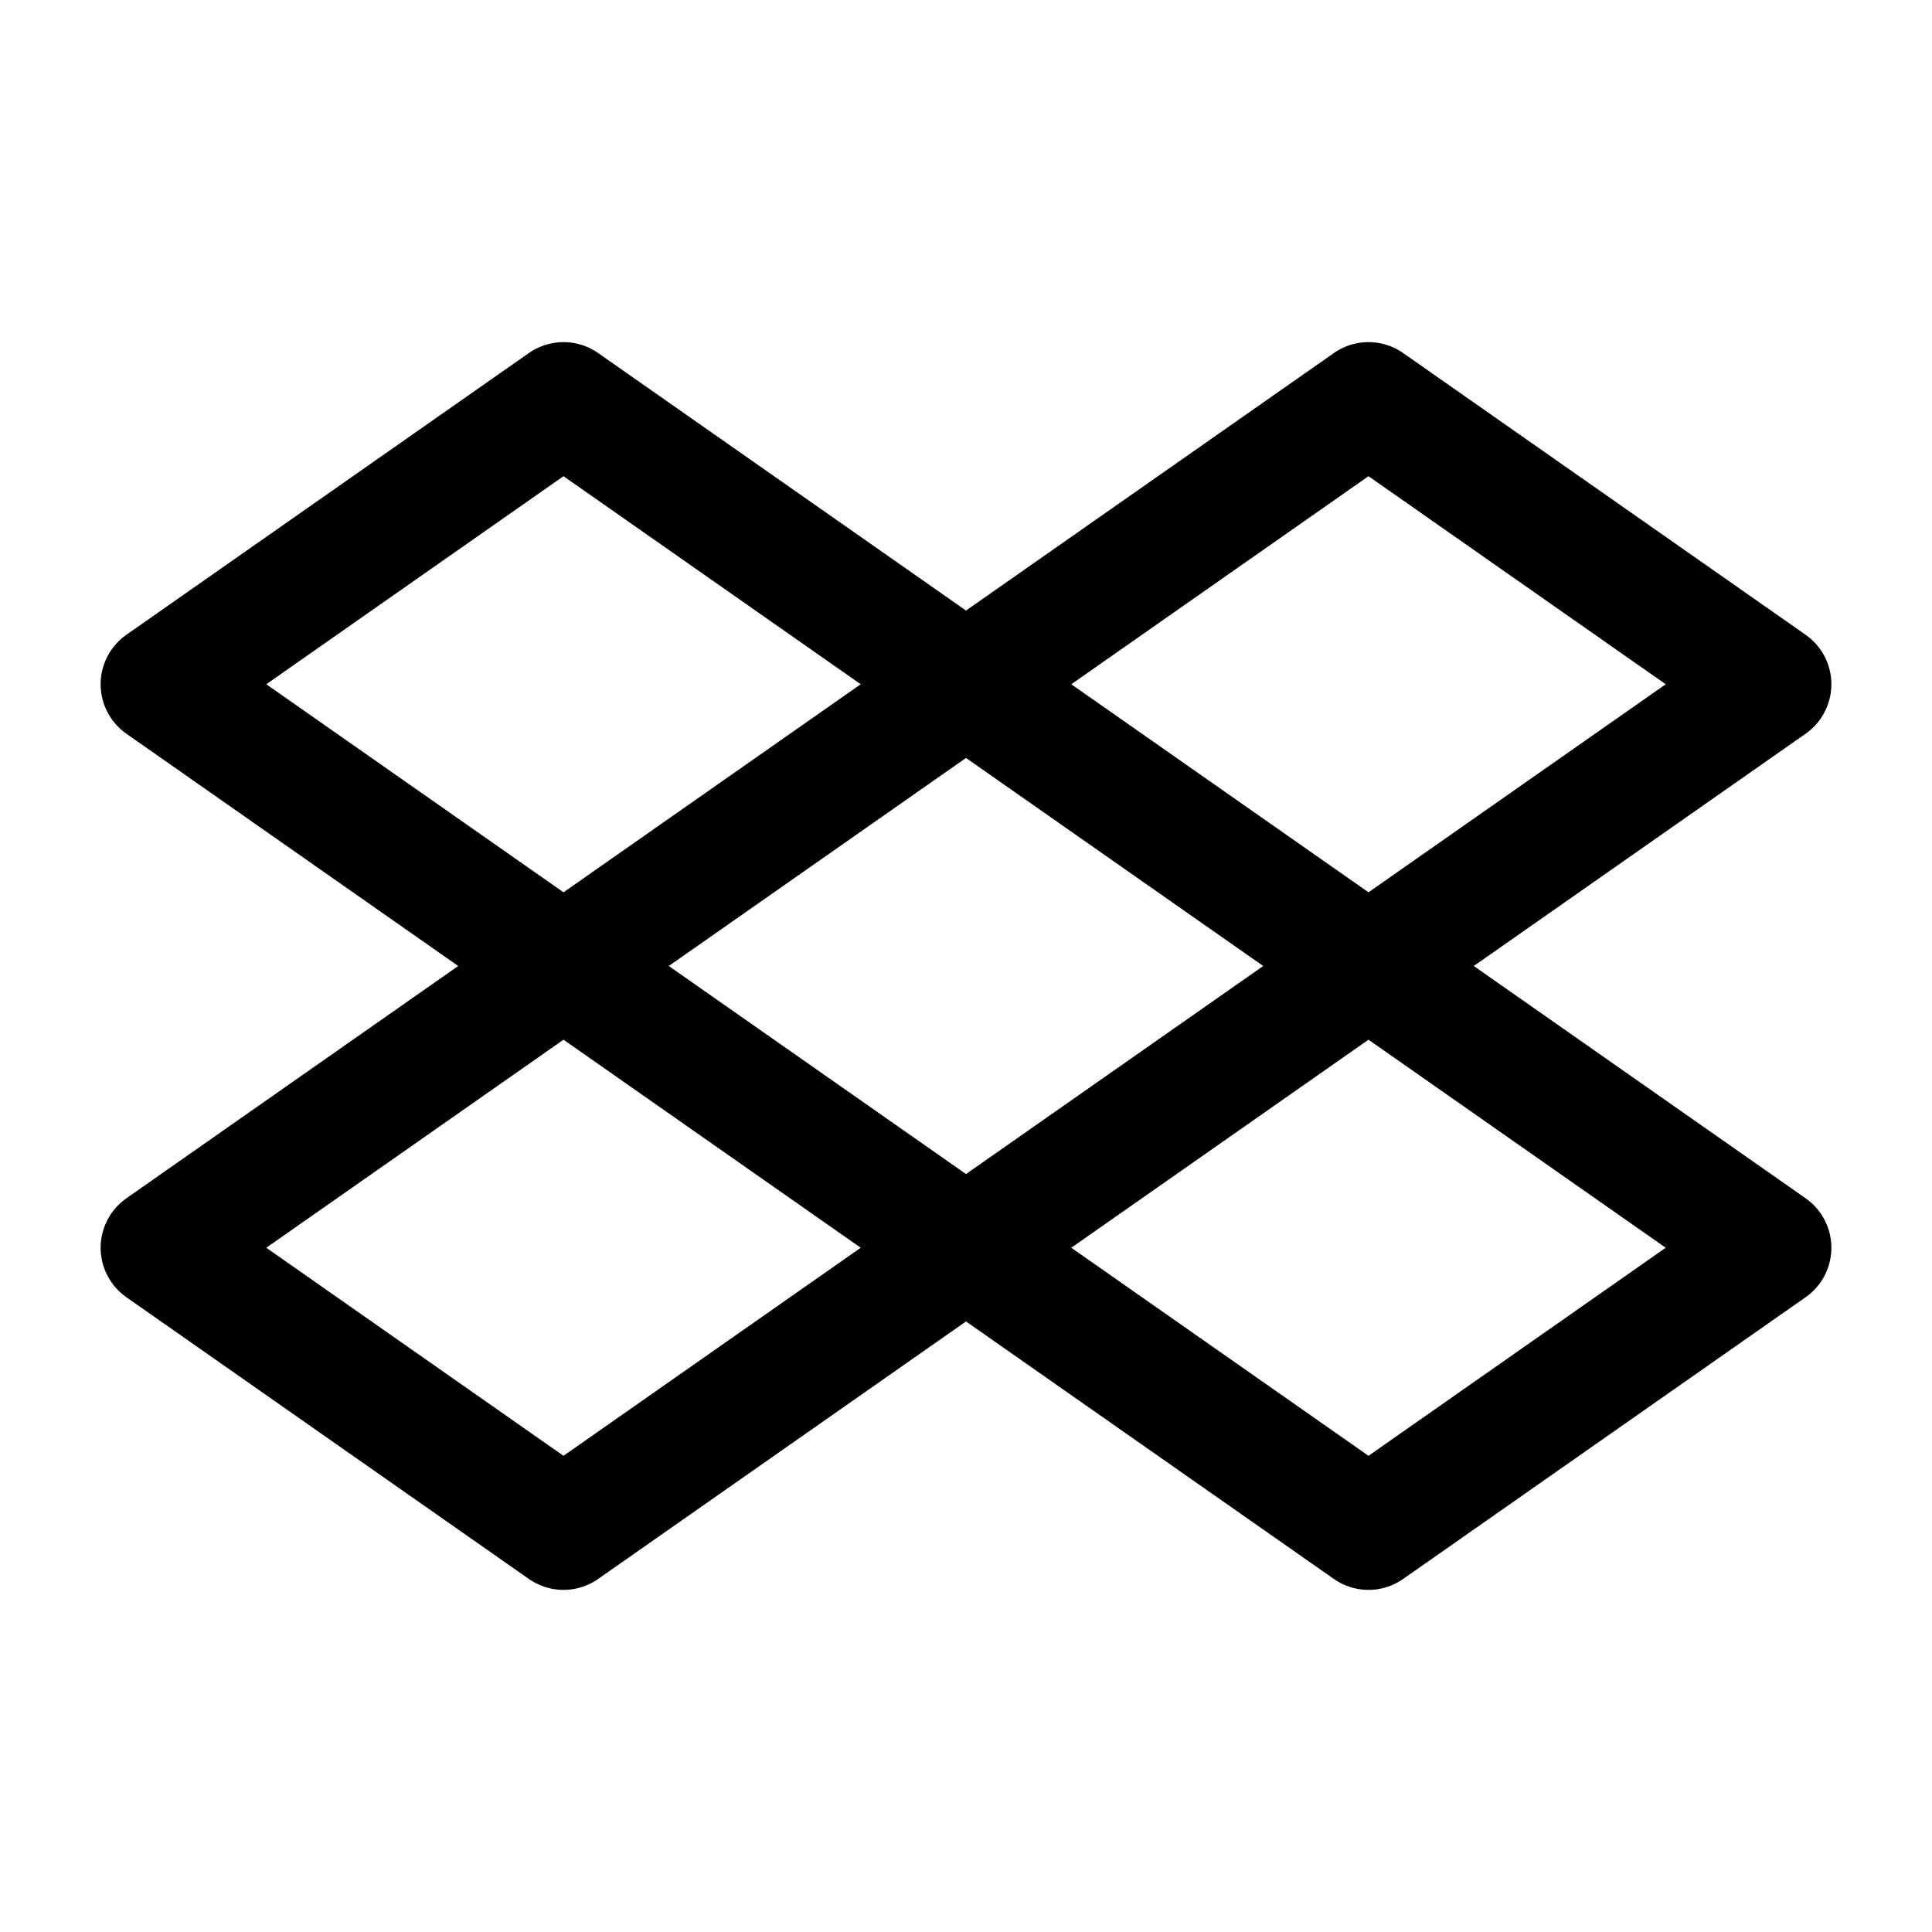 <svg width="24" height="24" viewBox="0 0 24 24" fill="none" xmlns="http://www.w3.org/2000/svg">
<path d="M7 12L2 8.5L7 5L12 8.5L7 12Z" stroke="black" stroke-width="1.5" stroke-linejoin="round"/>
<path d="M17 12L12 8.5L17 5L22 8.5L17 12Z" stroke="black" stroke-width="1.5" stroke-linejoin="round"/>
<path d="M7 19L2 15.5L7 12L12 15.5L7 19Z" stroke="black" stroke-width="1.5" stroke-linejoin="round"/>
<path d="M17 19L12 15.5L17 12L22 15.5L17 19Z" stroke="black" stroke-width="1.5" stroke-linejoin="round"/>
</svg>
